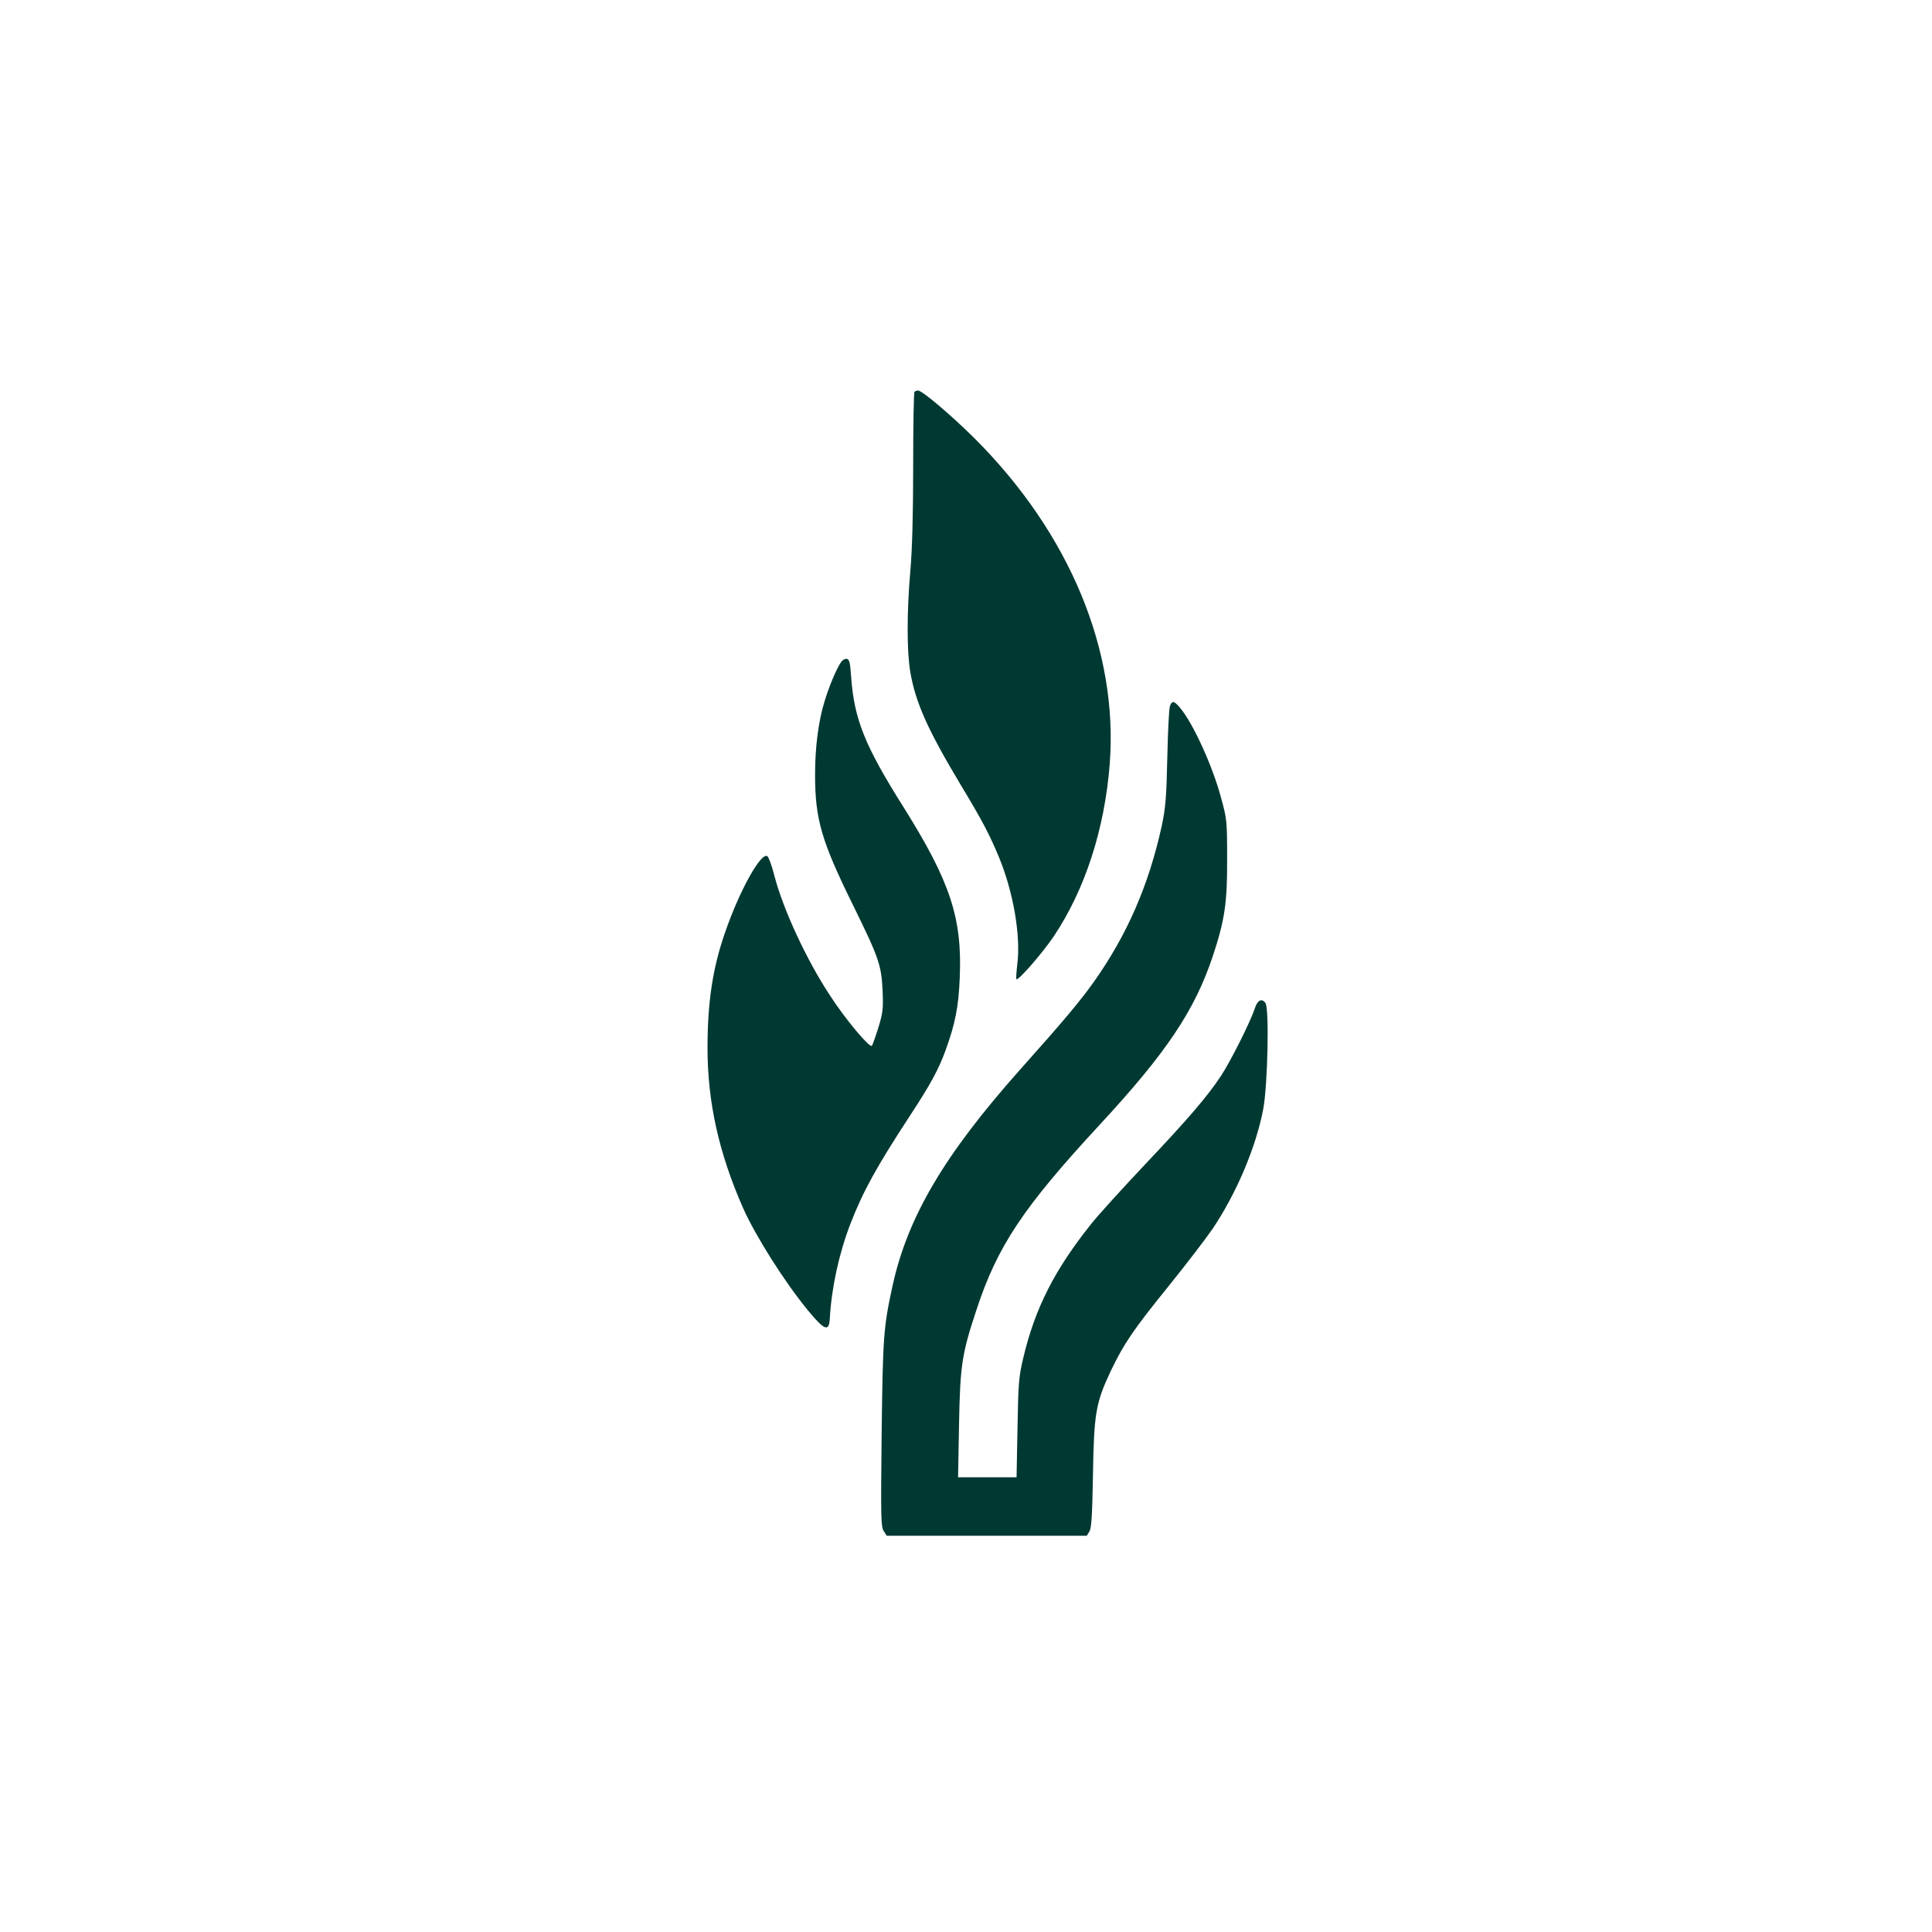 <?xml version="1.0" standalone="no"?>
<!DOCTYPE svg PUBLIC "-//W3C//DTD SVG 20010904//EN"
 "http://www.w3.org/TR/2001/REC-SVG-20010904/DTD/svg10.dtd">
<svg version="1.0" xmlns="http://www.w3.org/2000/svg"
 width="1024pt" height="1024pt" viewBox="0 0 1024 1024"
 preserveAspectRatio="xMidYMid meet">

<g transform="translate(0,1024) scale(0.1,-0.1)"
fill="#003932" stroke="none">
<path d="M4847 8163 c-4 -3 -7 -180 -7 -392 0 -254 -5 -444 -15 -556 -19 -220
-19 -429 0 -538 28 -162 92 -305 267 -597 118 -196 151 -260 203 -384 76 -184
116 -417 97 -566 -5 -41 -7 -77 -5 -80 9 -10 136 136 196 224 168 250 272 571
299 919 45 600 -213 1220 -716 1723 -124 123 -278 254 -300 254 -7 0 -16 -3
-19 -7z"/>
<path d="M4456 6728 c-24 -36 -62 -127 -85 -203 -33 -105 -51 -245 -51 -391 0
-236 34 -352 200 -689 139 -283 152 -321 158 -458 4 -96 1 -117 -23 -195 -15
-48 -30 -90 -34 -95 -12 -12 -140 140 -222 267 -124 188 -248 455 -295 636
-13 52 -30 98 -37 102 -34 22 -148 -183 -225 -407 -65 -187 -92 -368 -92 -609
0 -287 60 -558 189 -850 65 -146 218 -389 343 -541 87 -106 112 -116 116 -45
9 162 48 343 108 500 67 174 140 306 316 575 110 168 151 243 189 346 52 143
70 233 76 390 13 314 -51 506 -295 896 -209 331 -265 471 -281 698 -5 73 -9
90 -23 93 -9 2 -24 -7 -32 -20z"/>
<path d="M6201 6498 c-5 -13 -11 -135 -14 -273 -5 -217 -9 -265 -30 -365 -69
-313 -183 -575 -360 -825 -72 -101 -157 -203 -391 -465 -402 -452 -596 -781
-676 -1148 -47 -217 -51 -267 -57 -779 -5 -448 -4 -495 11 -518 l16 -25 530 0
530 0 14 23 c11 17 15 81 19 302 5 325 15 381 96 552 69 143 116 213 307 449
92 114 196 250 231 301 126 187 231 434 269 638 23 127 32 532 11 559 -20 27
-43 15 -57 -31 -22 -67 -126 -275 -177 -353 -72 -110 -177 -232 -408 -476
-113 -120 -239 -258 -279 -308 -196 -245 -299 -447 -362 -711 -24 -100 -27
-135 -31 -372 l-5 -263 -155 0 -155 0 5 278 c6 314 14 373 92 608 111 339 247
543 654 983 353 381 504 606 600 896 62 187 76 279 75 510 0 204 -1 213 -32
326 -45 169 -149 397 -218 478 -31 37 -42 39 -53 9z"/>
</g>
</svg>

